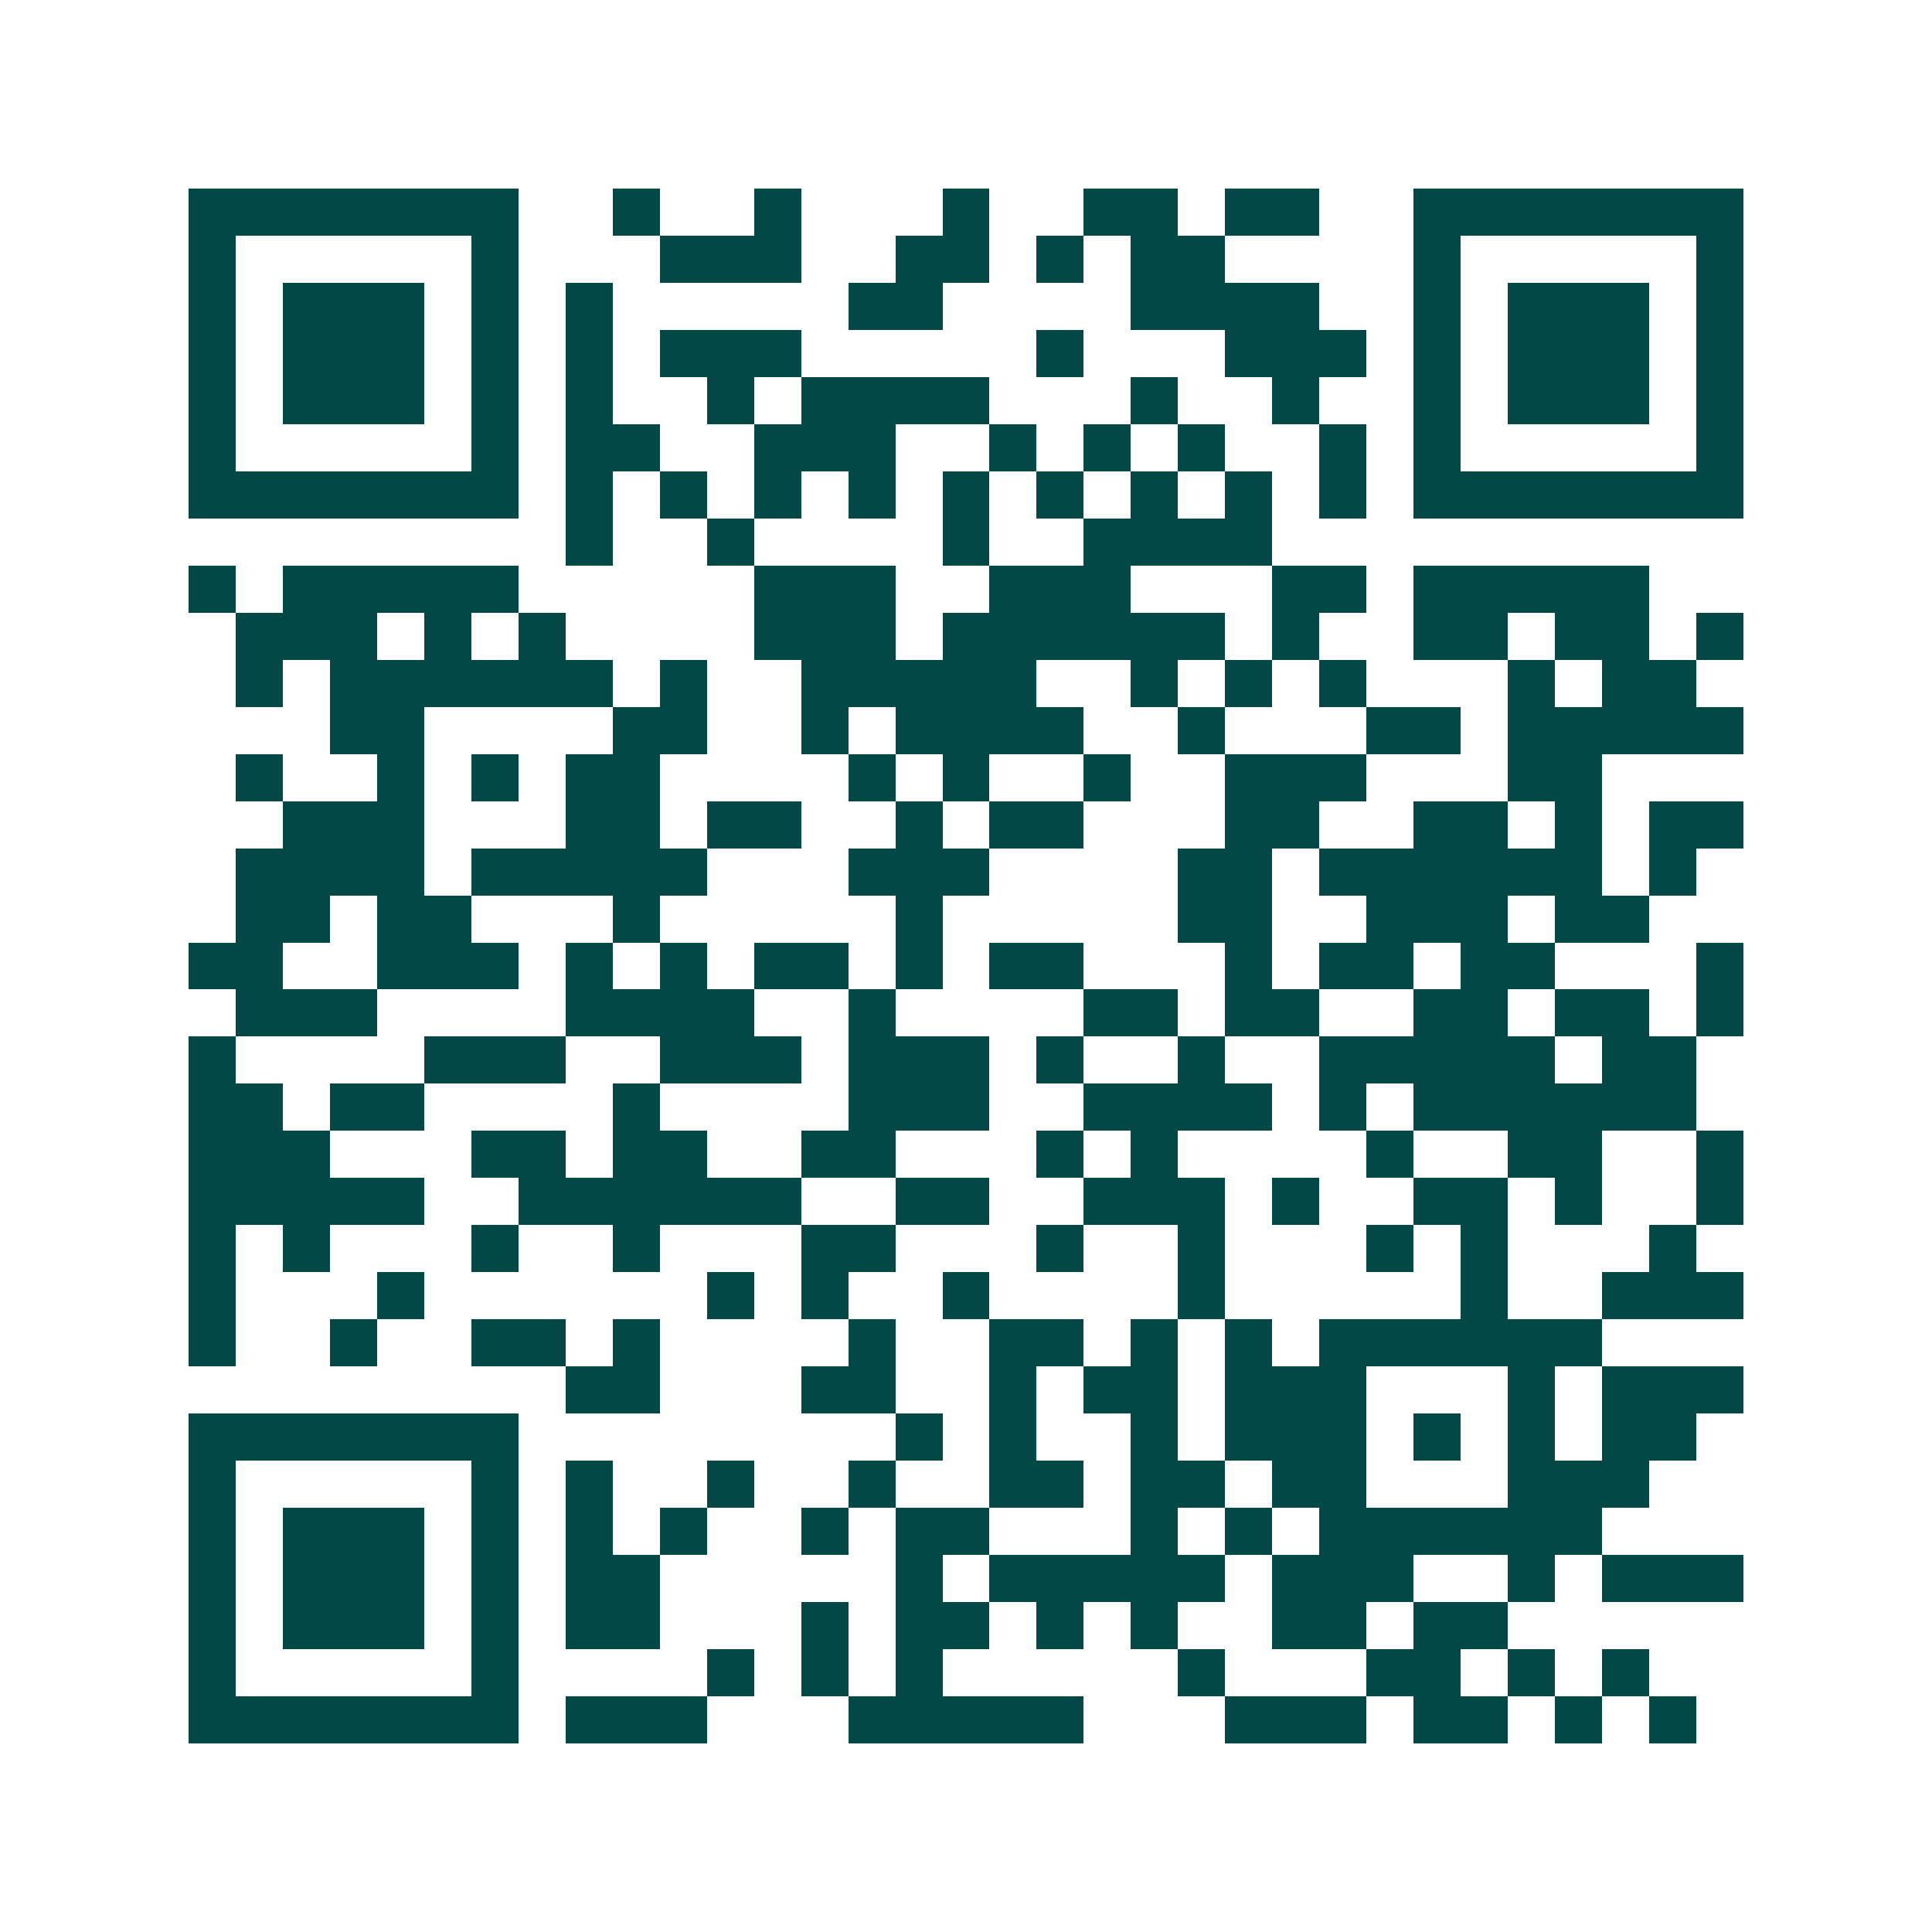 <svg xmlns="http://www.w3.org/2000/svg" width="200" height="200" viewBox="0 0 41 41" shape-rendering="crispEdges"><path fill="#ffffff" d="M0 0h41v41H0z"/><path stroke="#014847" d="M4 4.5h7m2 0h1m2 0h1m3 0h1m2 0h2m1 0h2m2 0h7M4 5.5h1m5 0h1m3 0h3m2 0h2m1 0h1m1 0h2m4 0h1m5 0h1M4 6.5h1m1 0h3m1 0h1m1 0h1m5 0h2m4 0h4m2 0h1m1 0h3m1 0h1M4 7.5h1m1 0h3m1 0h1m1 0h1m1 0h3m5 0h1m3 0h3m1 0h1m1 0h3m1 0h1M4 8.5h1m1 0h3m1 0h1m1 0h1m2 0h1m1 0h4m3 0h1m2 0h1m2 0h1m1 0h3m1 0h1M4 9.5h1m5 0h1m1 0h2m2 0h3m2 0h1m1 0h1m1 0h1m2 0h1m1 0h1m5 0h1M4 10.5h7m1 0h1m1 0h1m1 0h1m1 0h1m1 0h1m1 0h1m1 0h1m1 0h1m1 0h1m1 0h7M12 11.5h1m2 0h1m4 0h1m2 0h4M4 12.5h1m1 0h5m5 0h3m2 0h3m3 0h2m1 0h5M5 13.5h3m1 0h1m1 0h1m4 0h3m1 0h6m1 0h1m2 0h2m1 0h2m1 0h1M5 14.5h1m1 0h6m1 0h1m2 0h5m2 0h1m1 0h1m1 0h1m3 0h1m1 0h2M7 15.5h2m4 0h2m2 0h1m1 0h4m2 0h1m3 0h2m1 0h5M5 16.5h1m2 0h1m1 0h1m1 0h2m4 0h1m1 0h1m2 0h1m2 0h3m3 0h2M6 17.5h3m3 0h2m1 0h2m2 0h1m1 0h2m3 0h2m2 0h2m1 0h1m1 0h2M5 18.5h4m1 0h5m3 0h3m4 0h2m1 0h6m1 0h1M5 19.5h2m1 0h2m3 0h1m5 0h1m5 0h2m2 0h3m1 0h2M4 20.5h2m2 0h3m1 0h1m1 0h1m1 0h2m1 0h1m1 0h2m3 0h1m1 0h2m1 0h2m3 0h1M5 21.5h3m4 0h4m2 0h1m4 0h2m1 0h2m2 0h2m1 0h2m1 0h1M4 22.5h1m4 0h3m2 0h3m1 0h3m1 0h1m2 0h1m2 0h5m1 0h2M4 23.5h2m1 0h2m4 0h1m4 0h3m2 0h4m1 0h1m1 0h6M4 24.5h3m3 0h2m1 0h2m2 0h2m3 0h1m1 0h1m4 0h1m2 0h2m2 0h1M4 25.5h5m2 0h6m2 0h2m2 0h3m1 0h1m2 0h2m1 0h1m2 0h1M4 26.5h1m1 0h1m3 0h1m2 0h1m3 0h2m3 0h1m2 0h1m3 0h1m1 0h1m3 0h1M4 27.5h1m3 0h1m6 0h1m1 0h1m2 0h1m4 0h1m5 0h1m2 0h3M4 28.5h1m2 0h1m2 0h2m1 0h1m4 0h1m2 0h2m1 0h1m1 0h1m1 0h6M12 29.5h2m3 0h2m2 0h1m1 0h2m1 0h3m3 0h1m1 0h3M4 30.5h7m8 0h1m1 0h1m2 0h1m1 0h3m1 0h1m1 0h1m1 0h2M4 31.5h1m5 0h1m1 0h1m2 0h1m2 0h1m2 0h2m1 0h2m1 0h2m3 0h3M4 32.5h1m1 0h3m1 0h1m1 0h1m1 0h1m2 0h1m1 0h2m3 0h1m1 0h1m1 0h6M4 33.5h1m1 0h3m1 0h1m1 0h2m5 0h1m1 0h5m1 0h3m2 0h1m1 0h3M4 34.5h1m1 0h3m1 0h1m1 0h2m3 0h1m1 0h2m1 0h1m1 0h1m2 0h2m1 0h2M4 35.5h1m5 0h1m4 0h1m1 0h1m1 0h1m5 0h1m3 0h2m1 0h1m1 0h1M4 36.5h7m1 0h3m3 0h5m3 0h3m1 0h2m1 0h1m1 0h1"/></svg>
